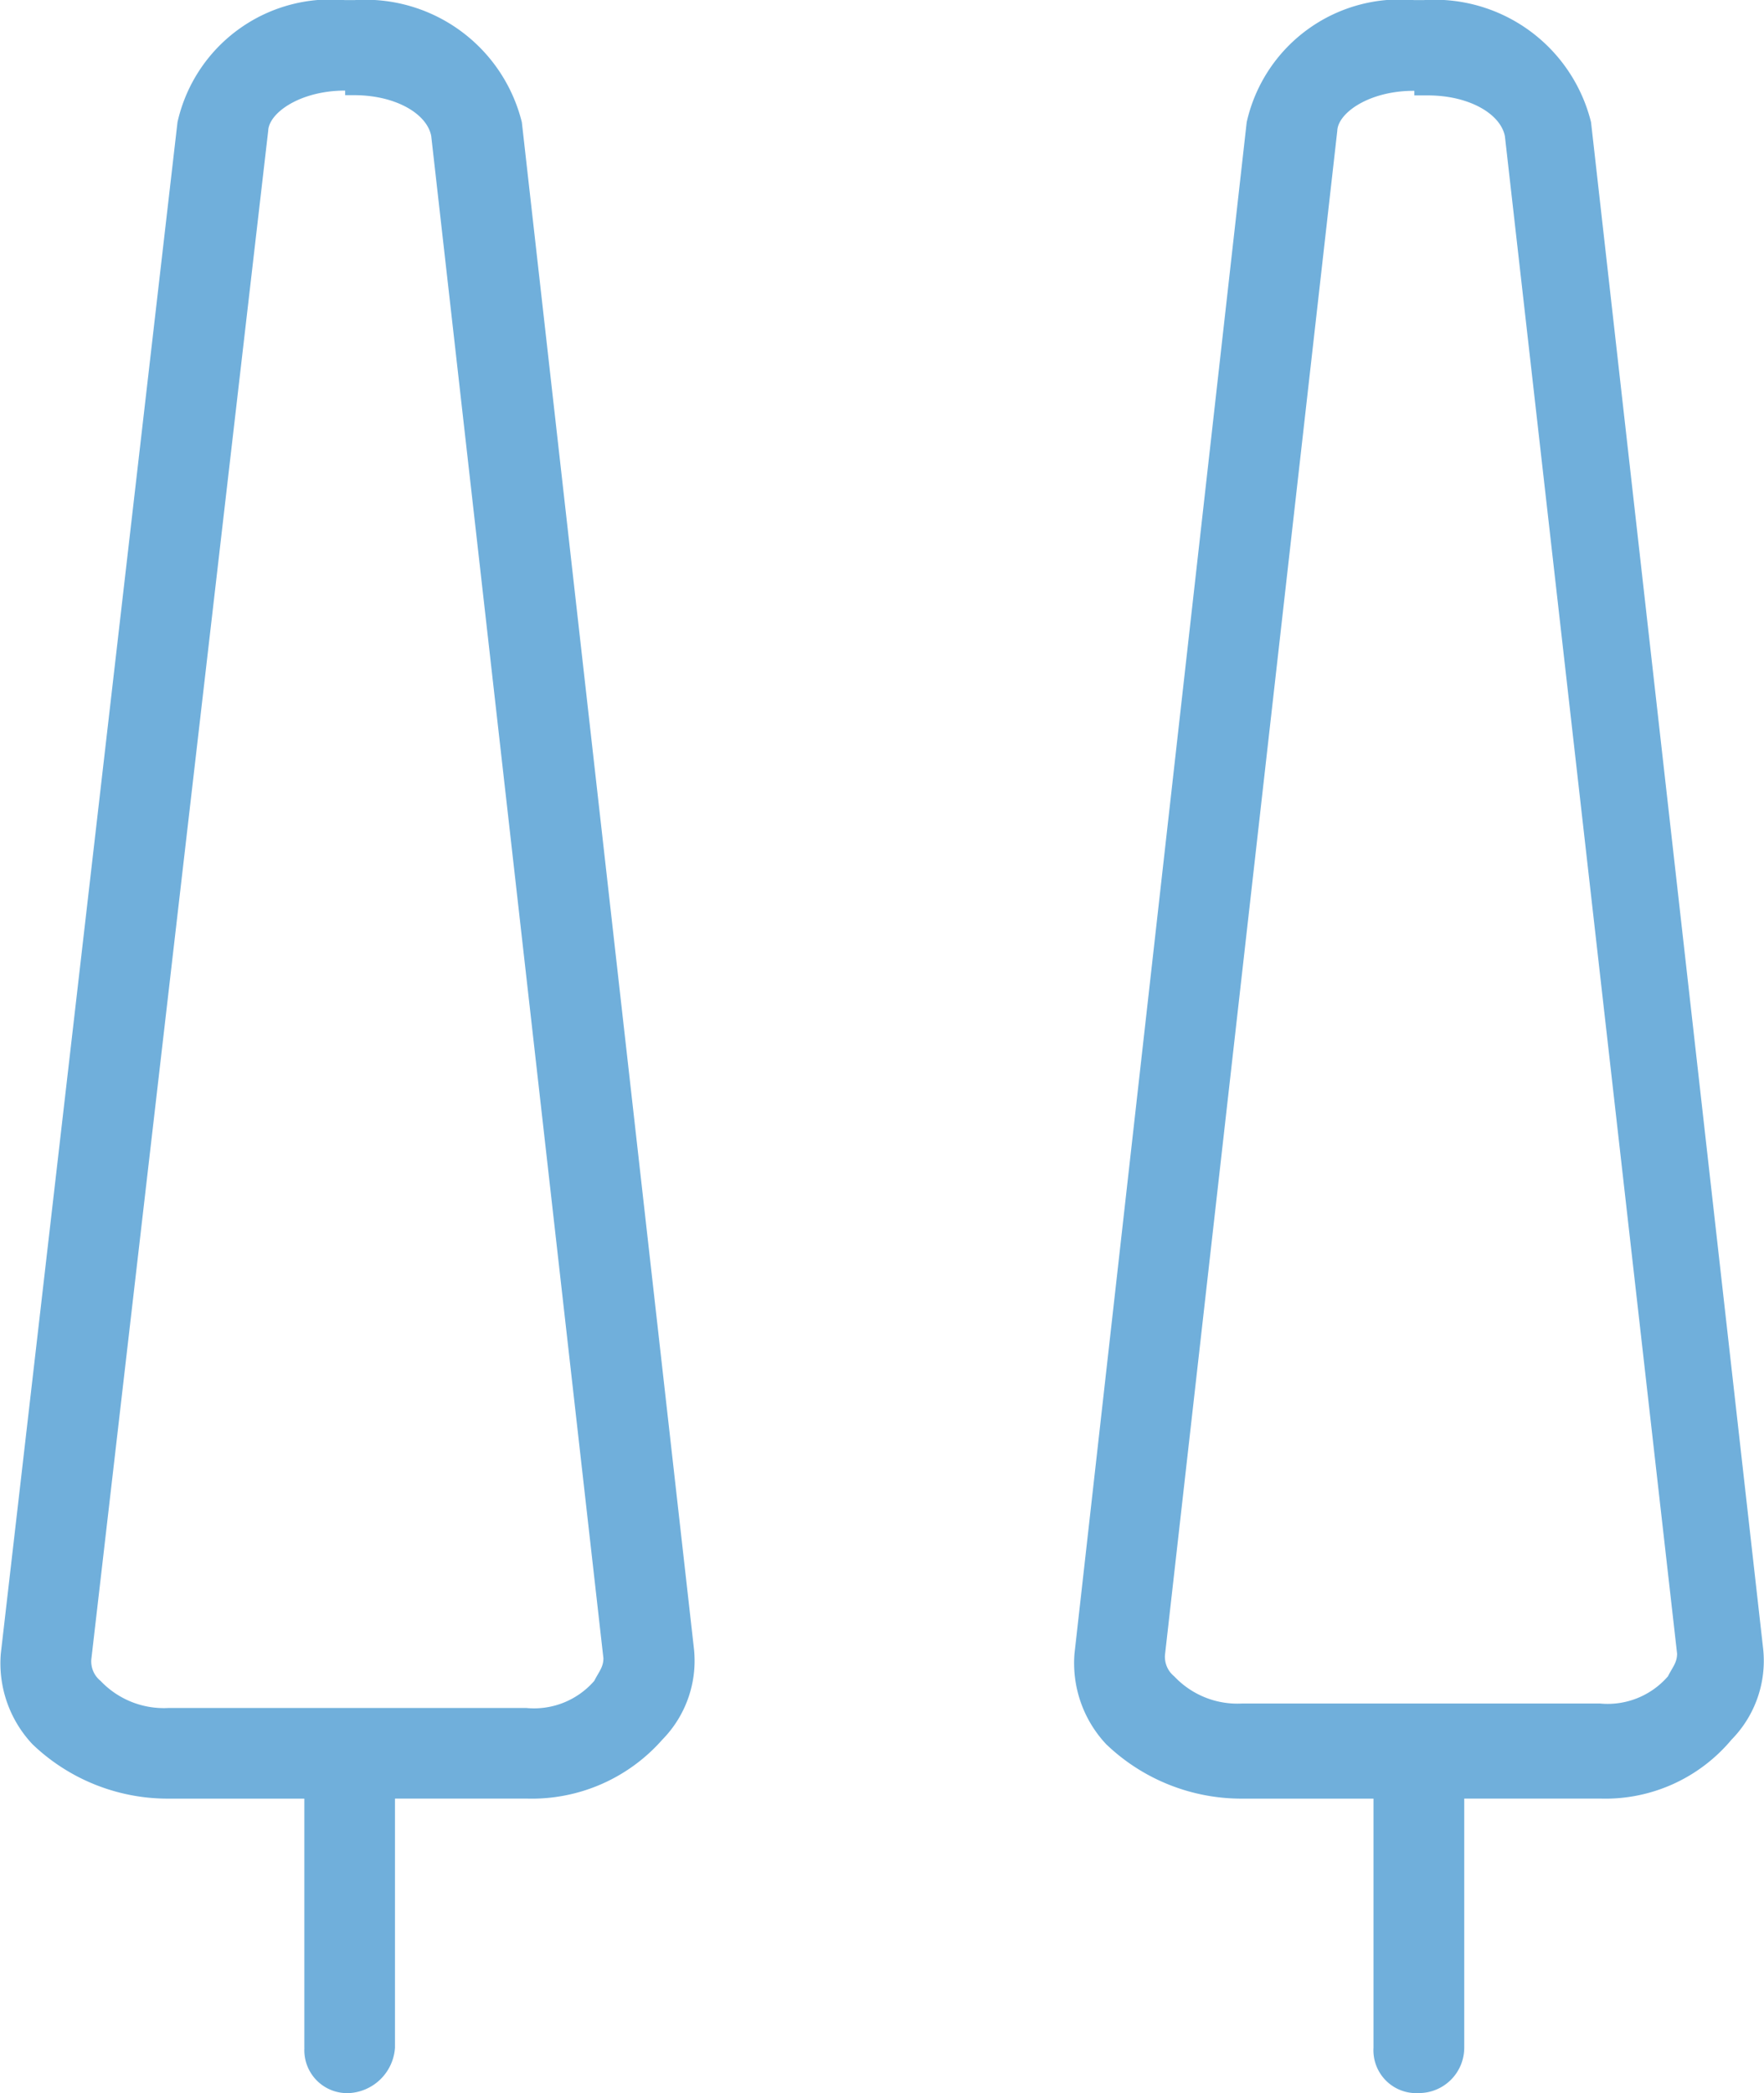<svg xmlns="http://www.w3.org/2000/svg" width="30.342" height="36" viewBox="0 0 30.342 36">
  <path id="icon-services-space" d="M-2205.941-6023.293v-4.286h-2.26a3.362,3.362,0,0,1-2.337-.935,2.038,2.038,0,0,1-.546-1.56l2.962-26.338a2.7,2.7,0,0,1,2.883-2.1h.156a2.773,2.773,0,0,1,2.884,2.1l2.961,26.261a1.934,1.934,0,0,1-.545,1.558,2.828,2.828,0,0,1-2.26,1.013h-2.337v4.286a.781.781,0,0,1-.779.779A.737.737,0,0,1-2205.941-6023.293Zm-.624-32.961-2.96,26.181a.43.43,0,0,0,.156.39,1.491,1.491,0,0,0,1.168.468h6.156a1.372,1.372,0,0,0,1.169-.468c.078-.156.157-.234.157-.39l-2.962-26.1c-.078-.389-.624-.7-1.324-.7h-.234v-.079C-2206.018-6056.956-2206.564-6056.566-2206.564-6056.254Zm-17.766,32.961v-4.286h-2.337a3.365,3.365,0,0,1-2.339-.935,2.031,2.031,0,0,1-.545-1.56l3.039-26.338a2.7,2.7,0,0,1,2.883-2.1h.156a2.774,2.774,0,0,1,2.884,2.1l2.961,26.261a1.935,1.935,0,0,1-.545,1.558,2.99,2.99,0,0,1-2.338,1.013h-2.26v4.286a.838.838,0,0,1-.779.779A.737.737,0,0,1-2224.33-6023.293Zm-.623-32.961-3.039,26.26a.429.429,0,0,0,.156.389,1.5,1.5,0,0,0,1.17.467h6.155a1.372,1.372,0,0,0,1.168-.467c.078-.155.157-.234.157-.389l-2.962-26.183c-.077-.389-.624-.7-1.324-.7h-.156v-.079C-2224.409-6056.956-2224.953-6056.566-2224.953-6056.254Z" transform="translate(2229.566 6058.514)" fill="#70afdb"/>
</svg>
